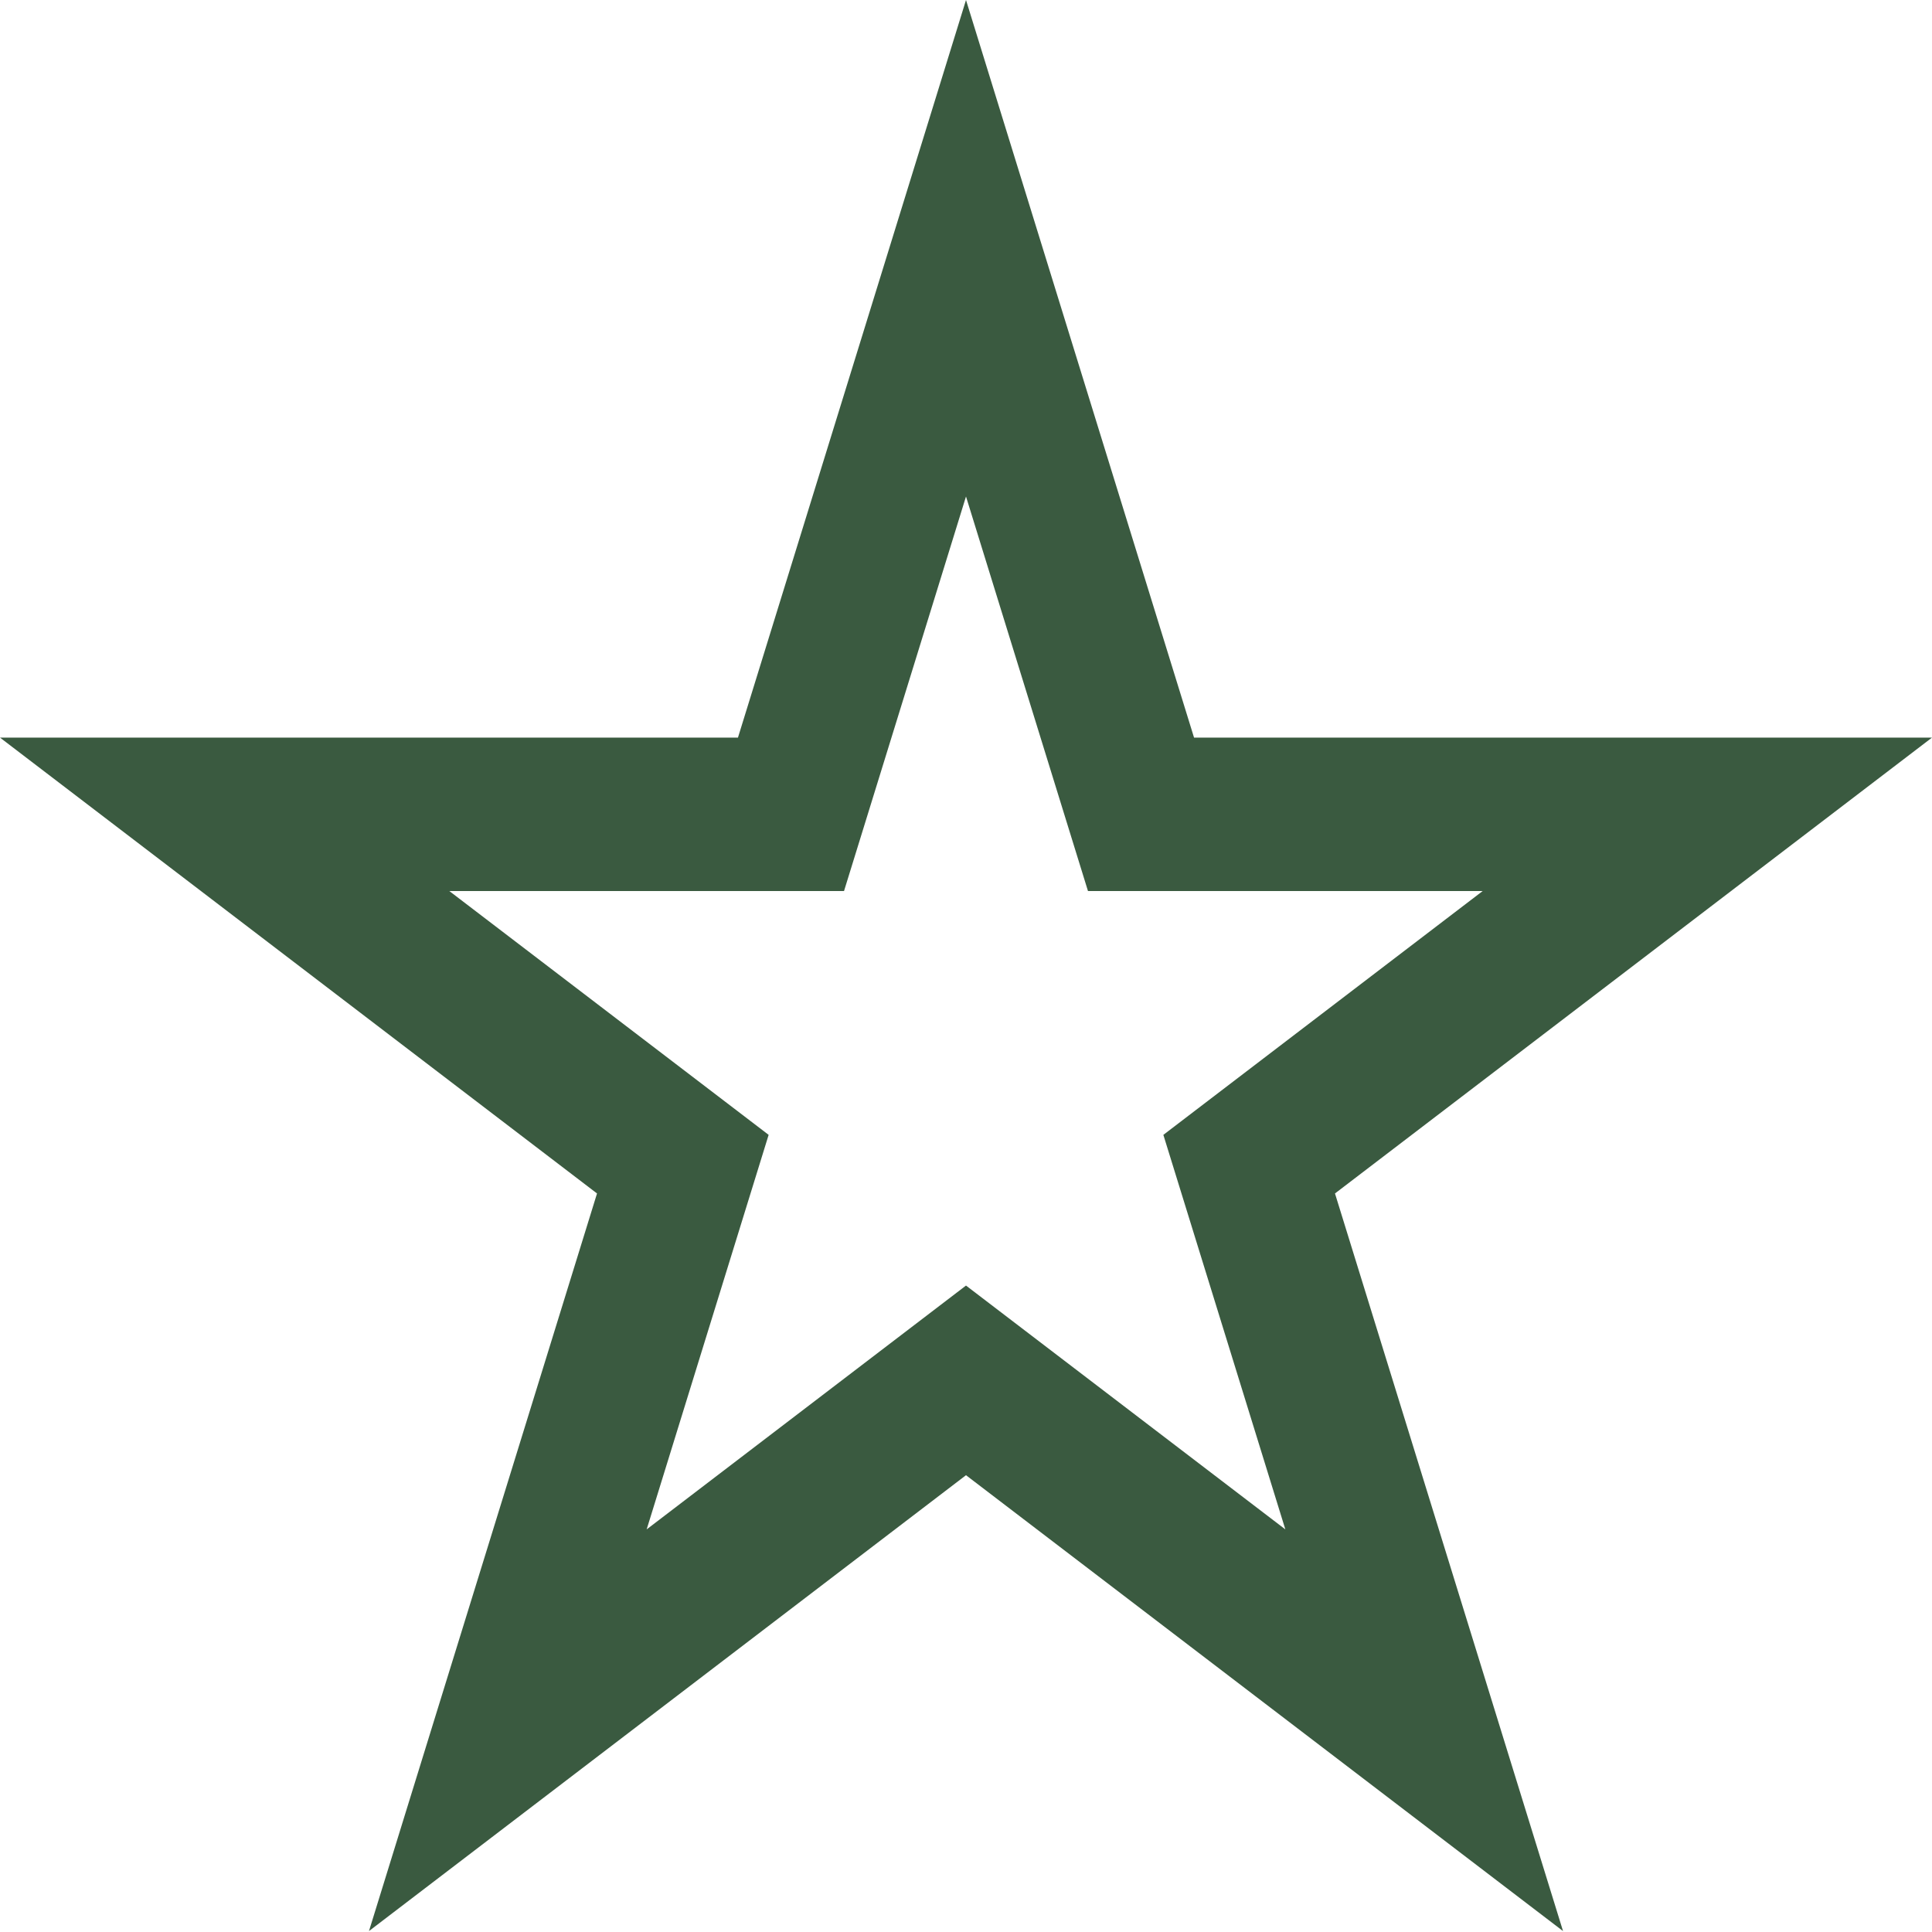 <svg width="711" height="711" viewBox="0 0 711 711" fill="none" xmlns="http://www.w3.org/2000/svg">
<path d="M439.422 271.446H711L491.289 439.209L575.211 710.655L355.5 542.892L135.789 710.655L219.711 439.209L0 271.446H271.578L355.5 0L439.422 271.446ZM310.611 327.908H165.349L282.869 417.642L237.98 562.834L355.5 473.101L473.02 562.834L428.131 417.642L545.651 327.908H400.389L355.5 182.717L310.611 327.908Z" fill="#3A5A40"/>
</svg>
